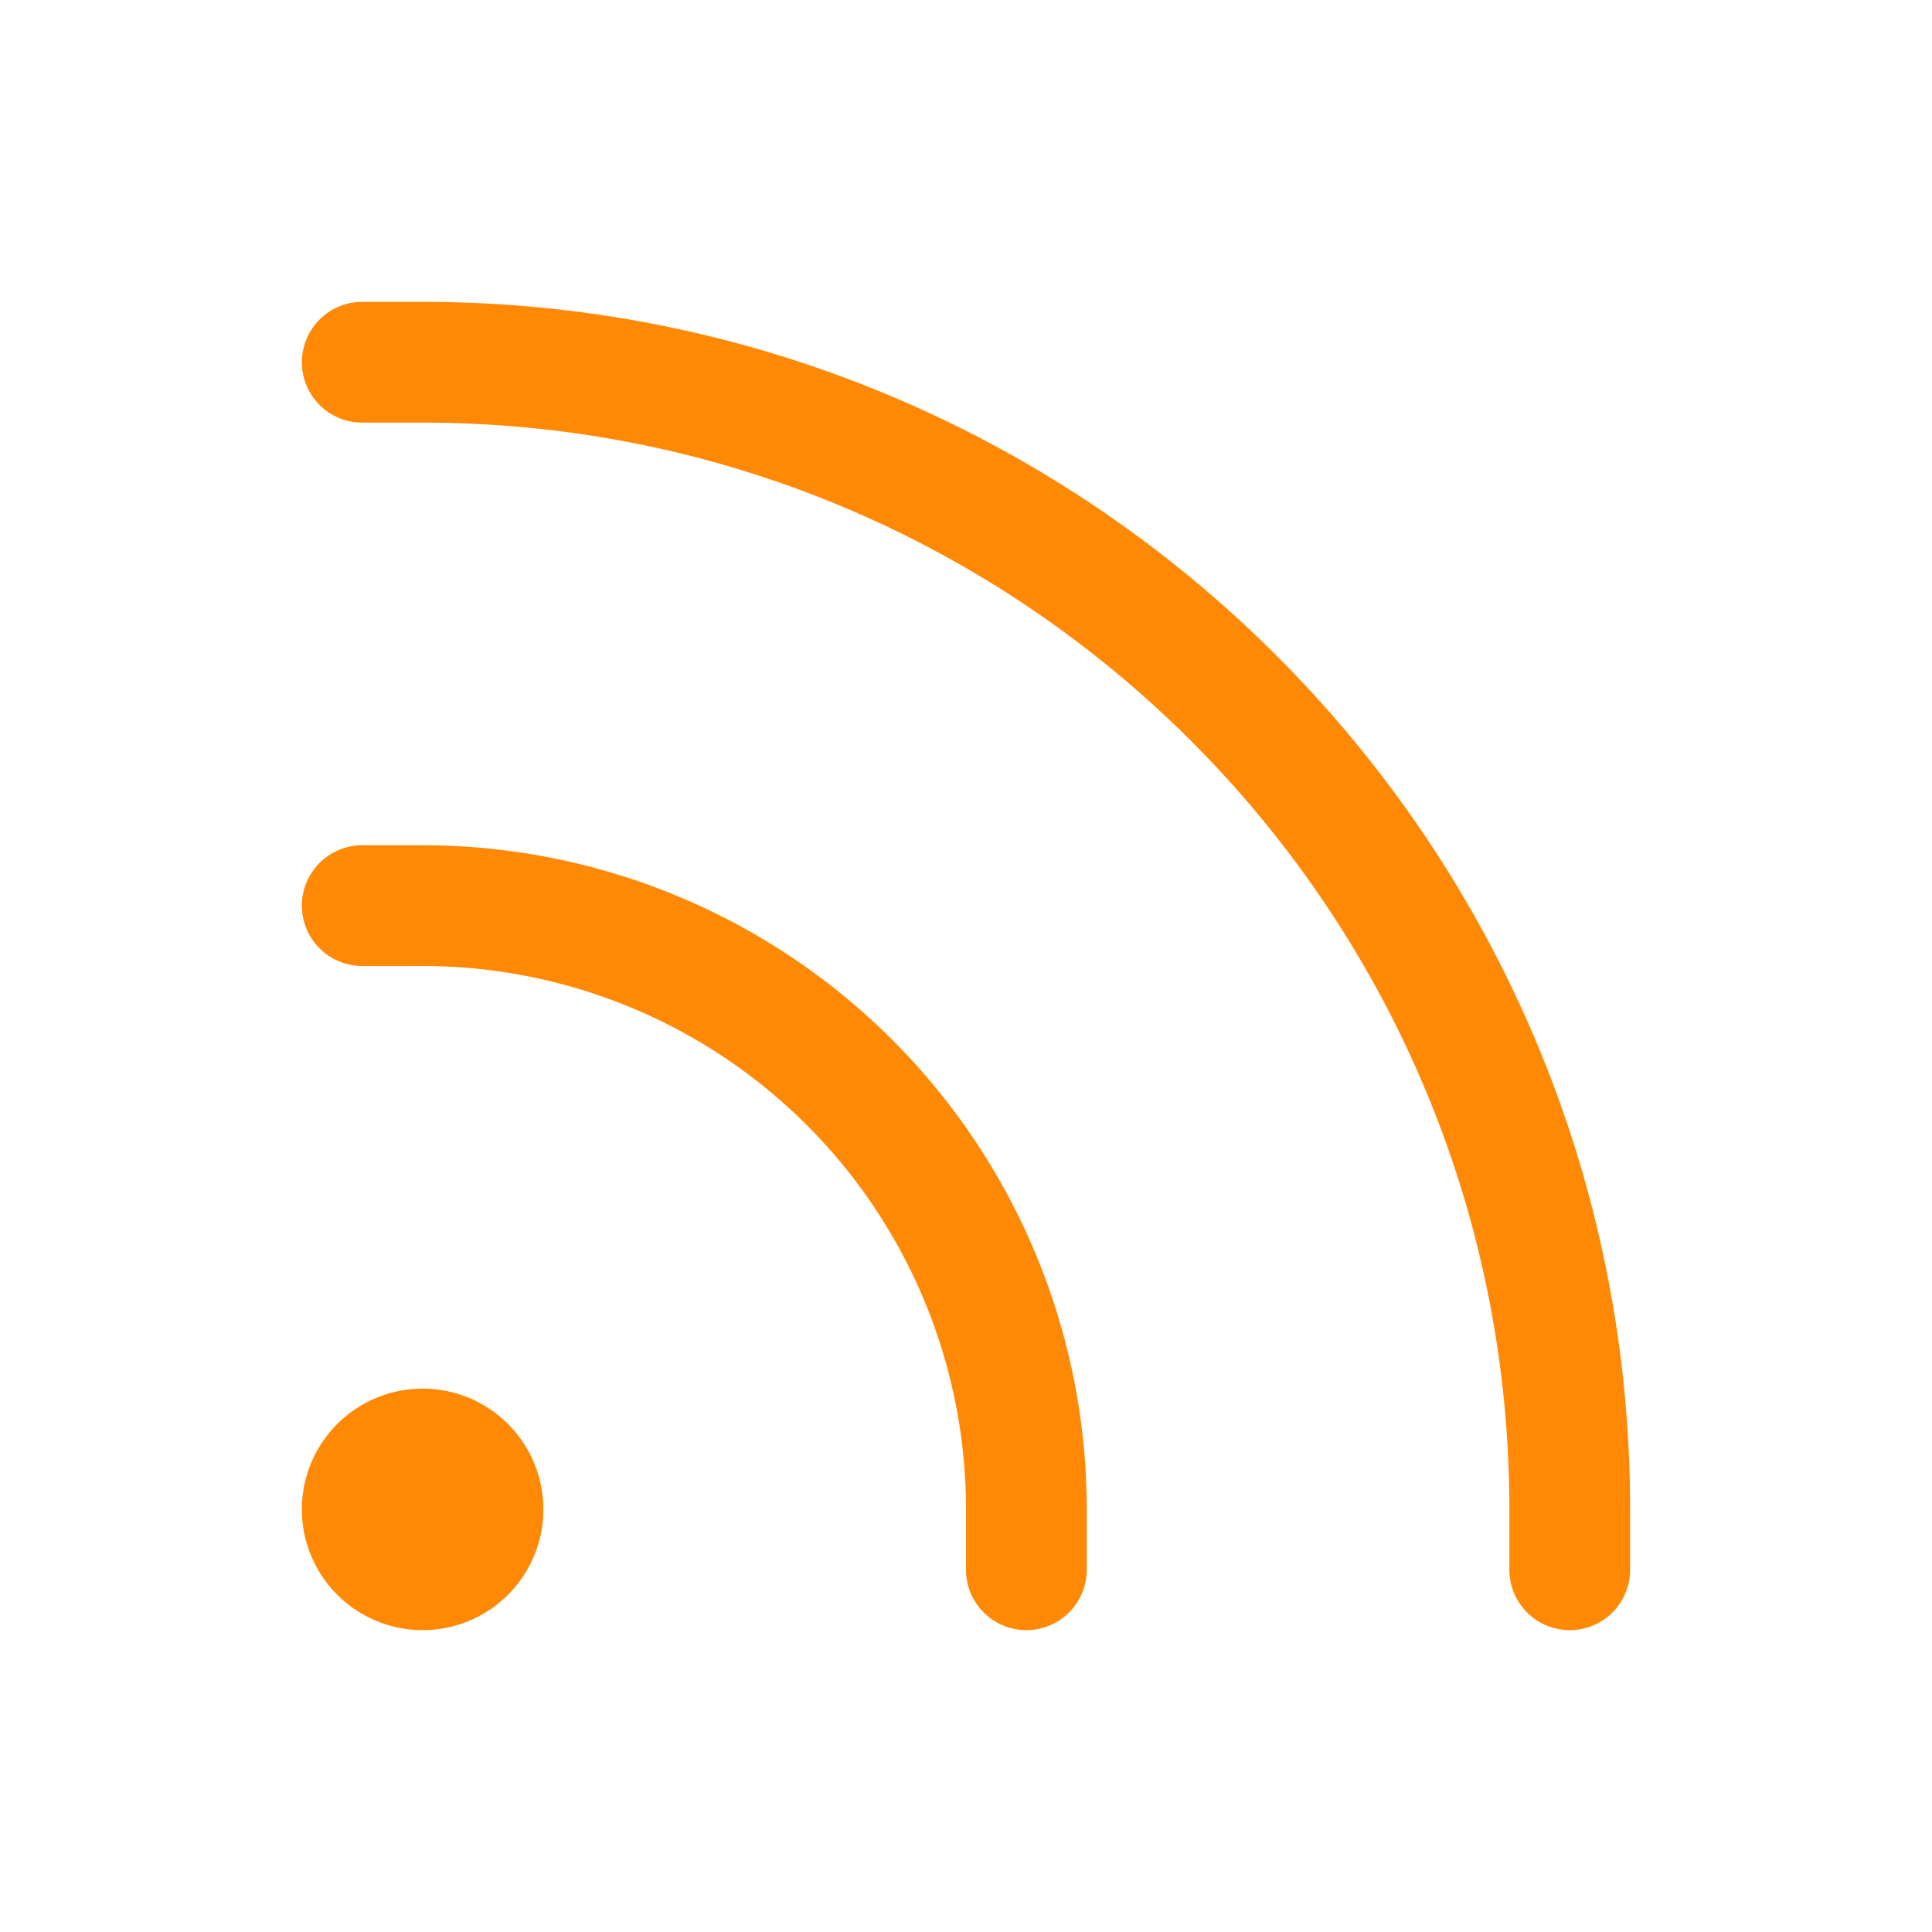 <svg xmlns="http://www.w3.org/2000/svg" fill="none" viewBox="0 0 24 24" stroke-width="1.5" stroke="#FF8904">
    <path stroke-linecap="round" stroke-linejoin="round" d="M12.75 19.5v-.75a7.5 7.5 0 0 0-7.5-7.5H4.5m0-6.75h.75c7.87 0 14.25 6.38 14.25 14.25v.75M6 18.75a.75.75 0 1 1-1.5 0 .75.75 0 0 1 1.5 0Z" />
</svg>
